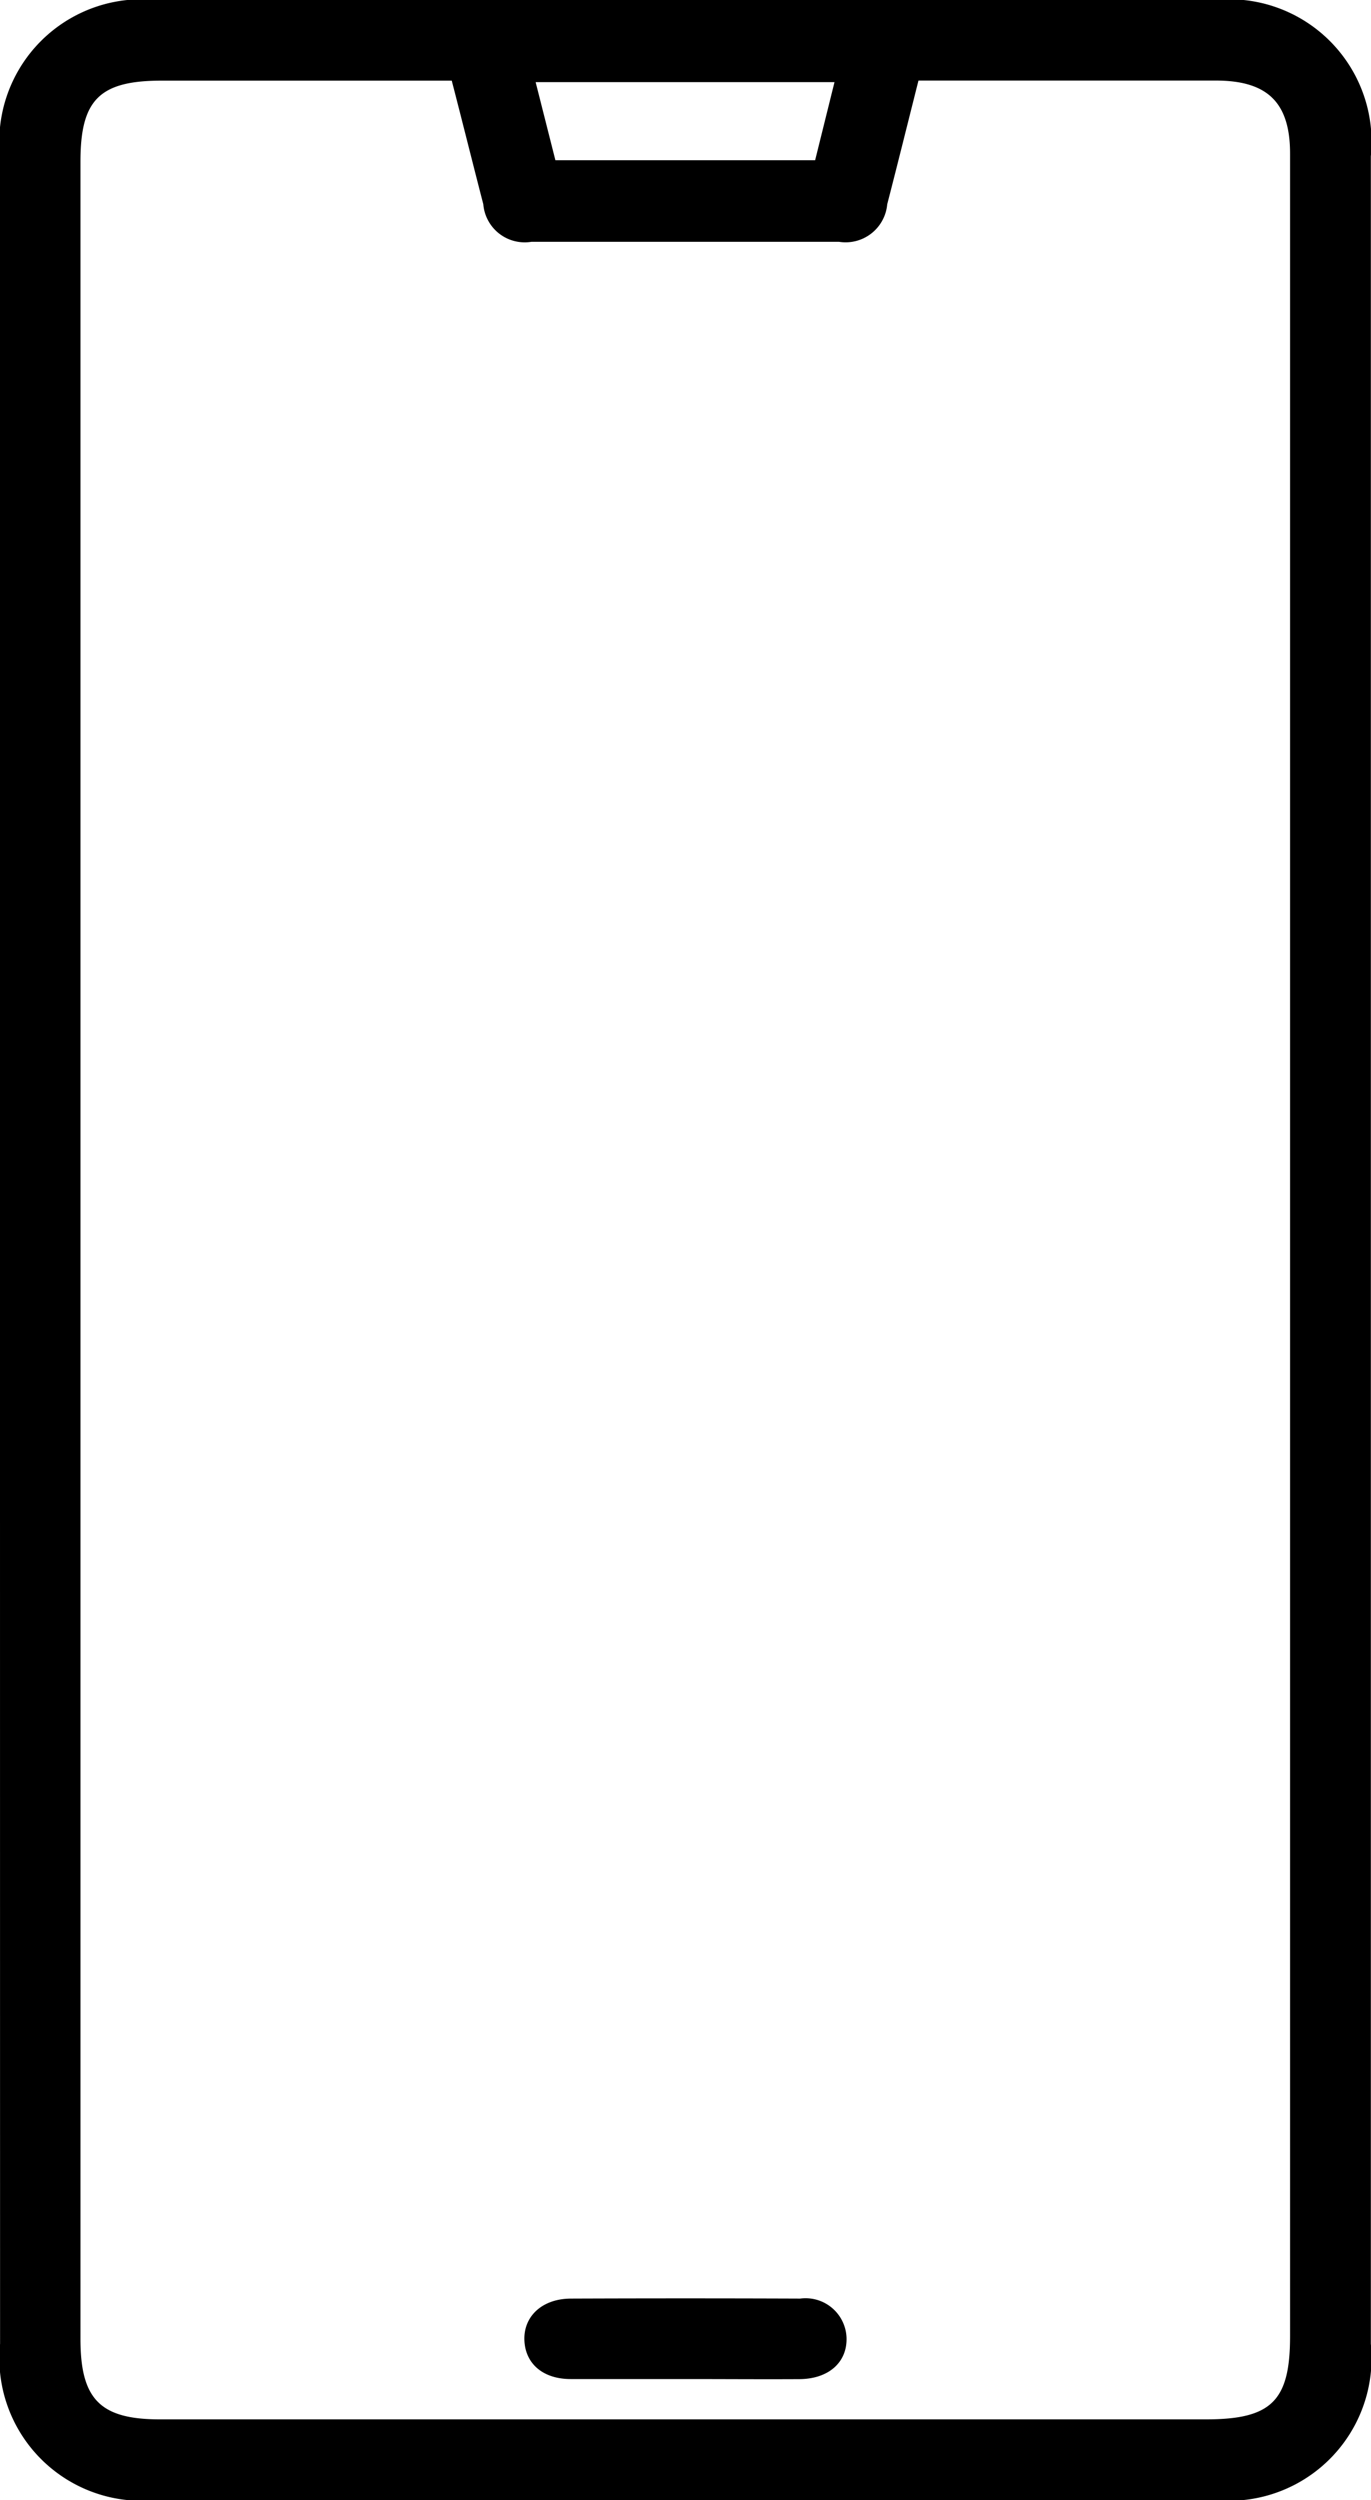 <svg xmlns="http://www.w3.org/2000/svg" width="17.551" height="32" viewBox="0 0 17.551 32"><g transform="translate(-541.017 -93.945)"><path d="M541.017,109.945q0-7,0-14a1.824,1.824,0,0,1,2-2h13.549a1.824,1.824,0,0,1,2,2q0,14,0,28a1.826,1.826,0,0,1-2,2H543.018a1.824,1.824,0,0,1-2-2Q541.017,116.944,541.017,109.945ZM546.8,94.977h-3.711c-.8,0-1.042.246-1.042,1.036q0,13.935,0,27.87c0,.773.253,1.029,1.018,1.029h13.388c.841,0,1.079-.235,1.079-1.065q0-13.483,0-26.967c0-.323,0-.645,0-.968,0-.654-.287-.935-.949-.936q-1.758,0-3.516,0h-.292c-.137.543-.266,1.064-.4,1.583a.535.535,0,0,1-.618.481q-1.968,0-3.936,0a.532.532,0,0,1-.617-.481C547.07,96.041,546.941,95.521,546.8,94.977Zm4.9.019h-3.826l.253,1h3.325Z"/><path d="M621.145,437.011c-.495,0-.989,0-1.484,0-.36,0-.584-.2-.594-.5s.223-.528.595-.53q1.467-.006,2.935,0a.525.525,0,0,1,.594.5c.01.312-.224.527-.6.531C622.113,437.015,621.629,437.011,621.145,437.011Z" transform="translate(-71.337 -312.615)"/></g></svg>